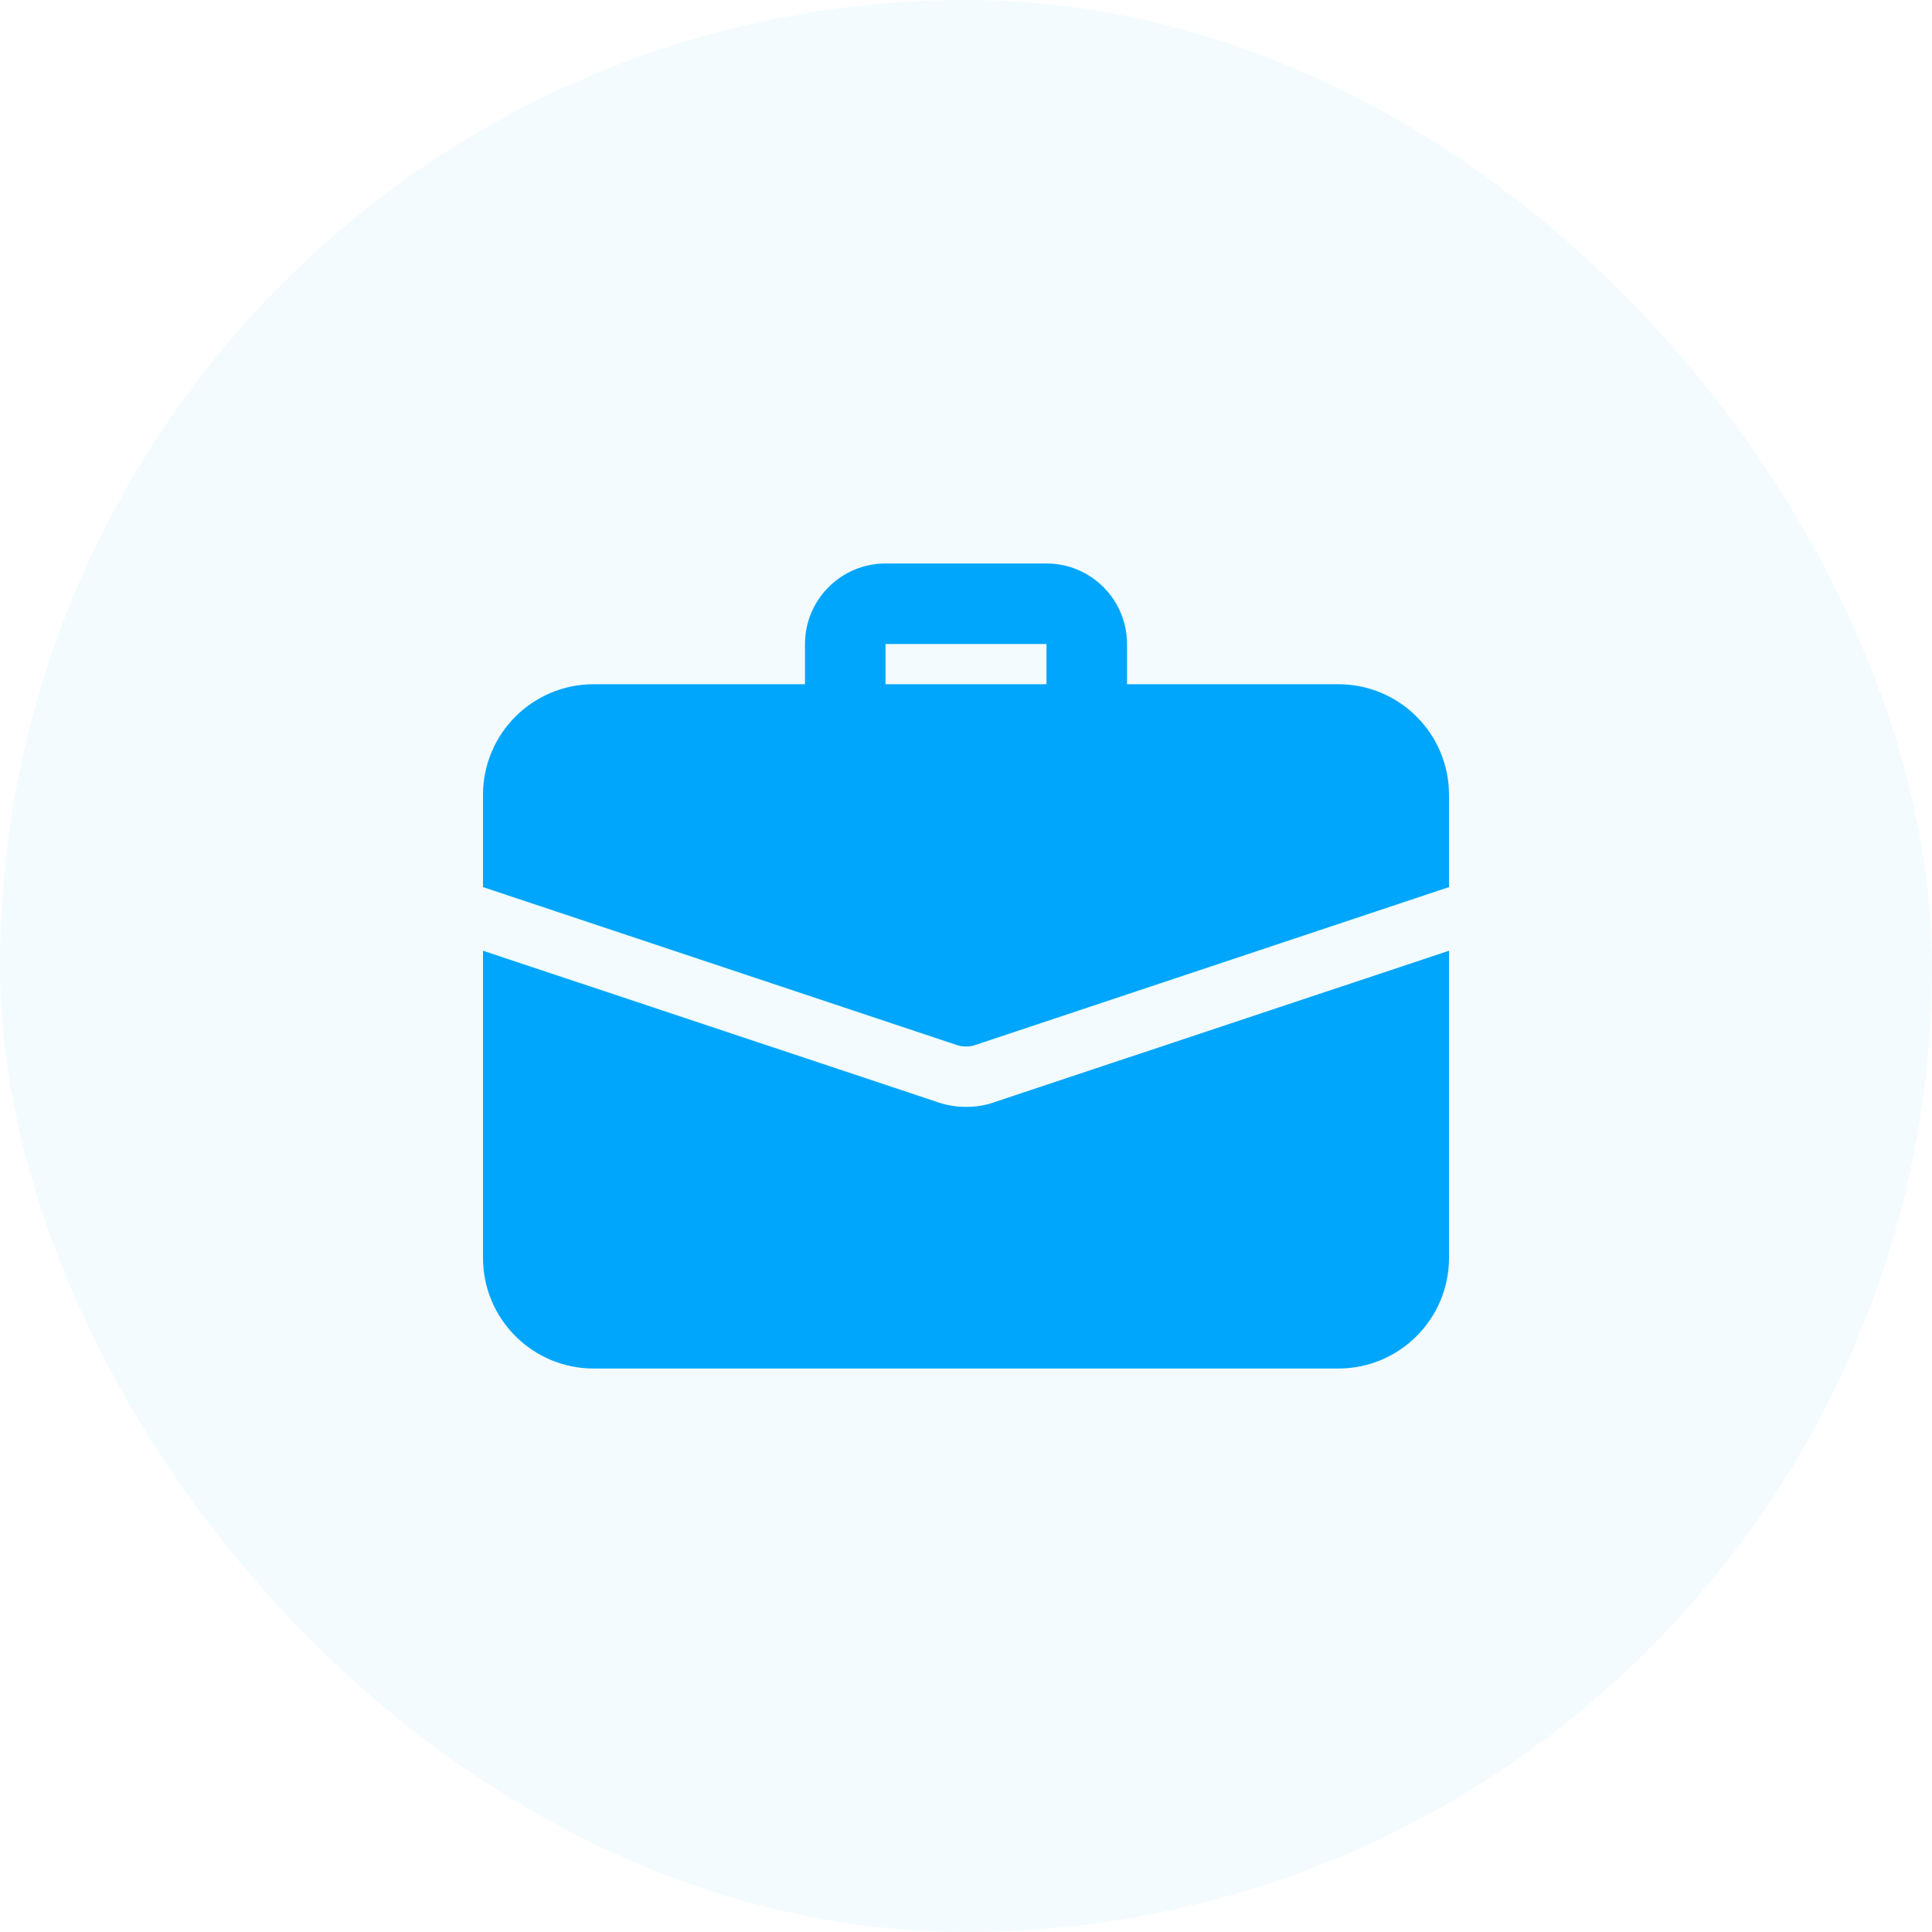 <svg width="64" height="64" viewBox="0 0 64 64" fill="none" xmlns="http://www.w3.org/2000/svg">
<rect width="64" height="64" rx="32" fill="#00A6FB" fill-opacity="0.05"/>
<path d="M36 24.666C35.264 24.666 34.667 24.069 34.667 23.333V21.333H29.334V23.333C29.334 24.069 28.736 24.666 28 24.666C27.264 24.666 26.667 24.069 26.667 23.333V21.333C26.667 19.862 27.863 18.666 29.334 18.666H34.667C36.138 18.666 37.334 19.862 37.334 21.333V23.333C37.334 24.069 36.736 24.666 36 24.666Z" fill="#00A6FB"/>
<path d="M32.947 36.508C32.707 36.601 32.36 36.667 32 36.667C31.64 36.667 31.293 36.601 30.973 36.481L16 31.494V41.667C16 43.694 17.64 45.334 19.667 45.334H44.333C46.36 45.334 48 43.694 48 41.667V31.494L32.947 36.508Z" fill="#00A6FB"/>
<path d="M48 26.333V29.386L32.32 34.613C32.213 34.653 32.107 34.666 32 34.666C31.893 34.666 31.787 34.653 31.68 34.613L16 29.386V26.333C16 24.306 17.64 22.666 19.667 22.666H44.333C46.36 22.666 48 24.306 48 26.333Z" fill="#00A6FB"/>
</svg>
